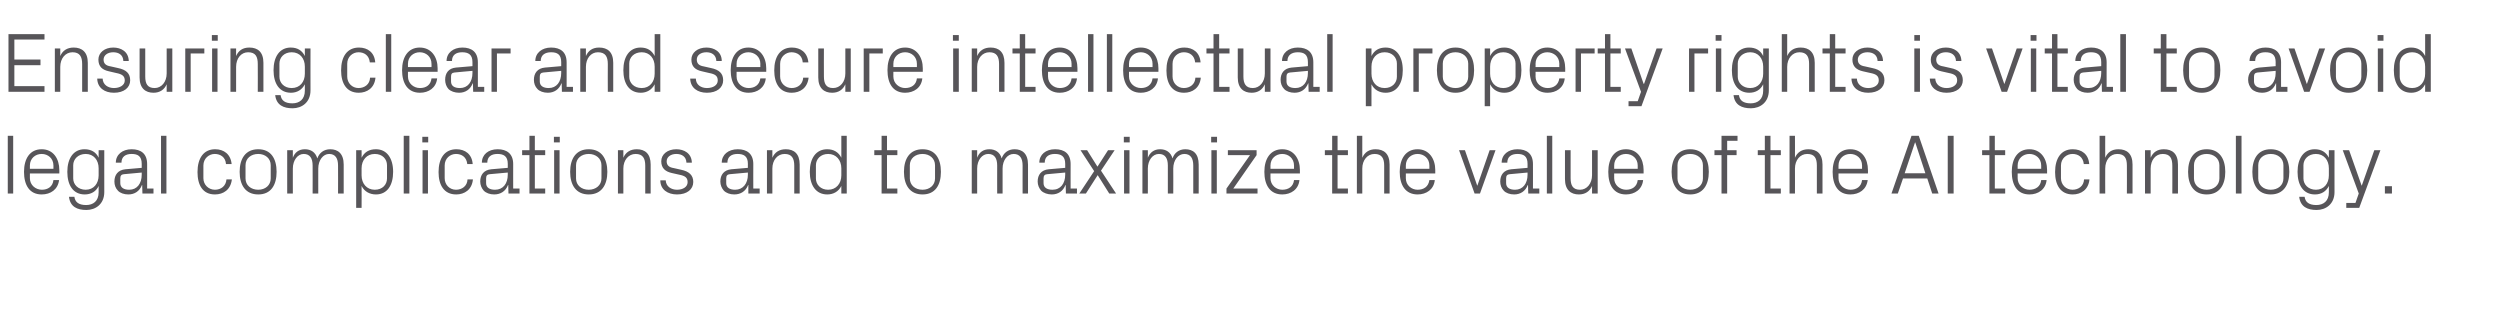 <?xml version="1.0" standalone="no"?><!DOCTYPE svg PUBLIC "-//W3C//DTD SVG 1.1//EN" "http://www.w3.org/Graphics/SVG/1.1/DTD/svg11.dtd"><svg xmlns="http://www.w3.org/2000/svg" version="1.1" width="1062px" height="134px" viewBox="0 -10 1062 134" style="top:-10px">  <desc>Ensuring clear and secure intellectual property rights is vital to avoid legal complications and to maximize the valu...</desc>  <defs/>  <g id="Polygon5944">    <path d="M 3.3 72.2 L 3.3 47.7 L 5.6 47.7 L 5.6 72.2 L 3.3 72.2 Z M 22.7 60.3 C 22.7 57.3 20.4 55.4 17.7 55.4 C 15 55.4 12.7 57.3 12.7 60.3 C 12.71 60.3 12.7 61.7 12.7 61.7 L 22.7 61.7 C 22.7 61.7 22.72 60.3 22.7 60.3 Z M 25.1 66.5 C 24.6 70.5 21.5 72.6 17.7 72.6 C 12.5 72.6 10.2 68.6 10.2 63 C 10.2 57.4 12.7 53.4 17.7 53.4 C 22.7 53.4 25.2 57.5 25.2 62.2 C 25.24 62.17 25.2 63.7 25.2 63.7 L 12.7 63.7 C 12.7 63.7 12.71 65.7 12.7 65.7 C 12.7 68.7 15.2 70.6 17.8 70.6 C 20.3 70.6 22.4 69.3 22.7 66.5 C 22.7 66.5 25.1 66.5 25.1 66.5 Z M 44.3 71.6 C 44.3 76.7 40.6 79.2 36.7 79.2 C 32.9 79.2 29.8 77.9 29.3 73.6 C 29.3 73.6 31.6 73.6 31.6 73.6 C 31.9 75.9 33.5 77.1 36.6 77.1 C 39.6 77.1 41.9 75.4 41.9 71.7 C 41.9 71.7 41.9 69 41.9 69 C 40.8 71.4 38.6 72.6 36 72.6 C 31.1 72.6 28.6 68.7 28.6 63 C 28.6 57.3 31.2 53.4 35.9 53.4 C 38.7 53.4 40.8 54.6 41.9 57 C 41.94 56.99 41.9 53.8 41.9 53.8 L 44.3 53.8 C 44.3 53.8 44.28 71.64 44.3 71.6 Z M 41.9 61.5 C 41.9 58 39.8 55.4 36.4 55.4 C 33.2 55.4 31.1 57.6 31.1 60.2 C 31.1 60.2 31.1 65.8 31.1 65.8 C 31.1 68.4 33.2 70.6 36.4 70.6 C 39.8 70.6 41.9 68 41.9 64.5 C 41.9 64.5 41.9 61.5 41.9 61.5 Z M 60.2 59.6 C 60.2 56.3 58.5 55.4 55.9 55.4 C 53.3 55.4 51.6 56.6 51.6 59.1 C 51.6 59.1 49.2 59.1 49.2 59.1 C 49.2 55.7 52 53.4 55.9 53.4 C 59.9 53.4 62.5 55.3 62.5 59.7 C 62.53 59.65 62.5 70.1 62.5 70.1 L 65.2 70.1 L 65.2 72.2 L 60.5 72.2 L 60.4 68.6 C 60.4 68.6 60.34 68.62 60.3 68.6 C 59.3 71.2 57.2 72.6 54.5 72.6 C 52.7 72.6 51 72 50.1 71 C 49.1 70 48.6 68.6 48.6 67.1 C 48.6 64.3 50.1 62.2 53.3 61.9 C 53.28 61.92 60.2 61.3 60.2 61.3 C 60.2 61.3 60.23 59.58 60.2 59.6 Z M 52.6 64 C 51.5 64.1 51.1 64.7 51.1 65.8 C 51.1 65.8 51.1 67.8 51.1 67.8 C 51.1 69.7 52.6 70.6 54.9 70.6 C 58.2 70.6 60.2 68 60.2 64.2 C 60.23 64.19 60.2 63.3 60.2 63.3 C 60.2 63.3 52.6 63.97 52.6 64 Z M 68.4 72.2 L 68.4 47.7 L 70.7 47.7 L 70.7 72.2 L 68.4 72.2 Z M 96 59.7 C 95.8 56.7 93.6 55.4 91.2 55.4 C 88.8 55.4 86.4 57.3 86.4 60.3 C 86.4 60.3 86.4 65.7 86.4 65.7 C 86.4 68.5 88.6 70.6 91.3 70.6 C 93.9 70.6 96 69 96.2 66.2 C 96.2 66.2 98.5 66.2 98.5 66.2 C 98 70.6 94.9 72.6 91.3 72.6 C 86.1 72.6 83.9 68.6 83.9 63.1 C 83.9 57.2 86.5 53.4 91.4 53.4 C 95.1 53.4 98 55.5 98.4 59.7 C 98.4 59.7 96 59.7 96 59.7 Z M 109.7 53.4 C 115.1 53.4 117.5 57.4 117.5 63 C 117.5 68.6 115.1 72.6 109.7 72.6 C 104.3 72.6 101.8 68.6 101.8 63 C 101.8 57.4 104.3 53.4 109.7 53.4 Z M 115 60.2 C 115 57.3 112.7 55.4 109.7 55.4 C 106.6 55.4 104.3 57.3 104.3 60.2 C 104.3 60.2 104.3 65.8 104.3 65.8 C 104.3 68.7 106.6 70.6 109.7 70.6 C 112.7 70.6 115 68.7 115 65.8 C 115 65.8 115 60.2 115 60.2 Z M 122 53.8 L 124.4 53.8 C 124.4 53.8 124.38 57.02 124.4 57 C 125.2 54.8 126.9 53.4 129.5 53.4 C 132 53.4 134 54.6 134.8 57.3 C 135.6 55 137.5 53.4 140.3 53.4 C 143.5 53.4 146 55.2 146 59.9 C 145.98 59.94 146 72.2 146 72.2 L 143.6 72.2 C 143.6 72.2 143.64 60.26 143.6 60.3 C 143.6 57.3 142.5 55.4 139.8 55.4 C 137.3 55.4 135.2 58 135.2 61.6 C 135.18 61.56 135.2 72.2 135.2 72.2 L 132.8 72.2 C 132.8 72.2 132.84 60.26 132.8 60.3 C 132.8 57.3 131.7 55.4 129 55.4 C 126.5 55.4 124.4 58 124.4 61.6 C 124.38 61.56 124.4 72.2 124.4 72.2 L 122 72.2 L 122 53.8 Z M 153.6 64.5 C 153.6 68 155.8 70.6 159.2 70.6 C 162.5 70.6 164.4 68.4 164.4 65.8 C 164.4 65.8 164.4 60.2 164.4 60.2 C 164.4 57.6 162.5 55.4 159.2 55.4 C 155.8 55.4 153.6 58 153.6 61.5 C 153.6 61.5 153.6 64.5 153.6 64.5 Z M 151.3 78.3 L 151.3 53.8 L 153.6 53.8 C 153.6 53.8 153.65 56.99 153.6 57 C 154.8 54.6 156.8 53.4 159.7 53.4 C 164.4 53.4 167 57.3 167 63 C 167 68.7 164.5 72.6 159.7 72.6 C 157.1 72.6 154.8 71.4 153.6 69 C 153.65 69.01 153.6 78.3 153.6 78.3 L 151.3 78.3 Z M 171.5 72.2 L 171.5 47.7 L 173.9 47.7 L 173.9 72.2 L 171.5 72.2 Z M 179.5 72.2 L 179.5 53.8 L 181.8 53.8 L 181.8 72.2 L 179.5 72.2 Z M 181.9 50.5 L 179.4 50.5 L 179.4 48.1 L 181.9 48.1 L 181.9 50.5 Z M 198.5 59.7 C 198.2 56.7 196.1 55.4 193.7 55.4 C 191.2 55.4 188.9 57.3 188.9 60.3 C 188.9 60.3 188.9 65.7 188.9 65.7 C 188.9 68.5 191 70.6 193.7 70.6 C 196.3 70.6 198.5 69 198.6 66.2 C 198.6 66.2 200.9 66.2 200.9 66.2 C 200.5 70.6 197.3 72.6 193.8 72.6 C 188.6 72.6 186.3 68.6 186.3 63.1 C 186.3 57.2 188.9 53.4 193.9 53.4 C 197.6 53.4 200.5 55.5 200.8 59.7 C 200.8 59.7 198.5 59.7 198.5 59.7 Z M 215.7 59.6 C 215.7 56.3 213.9 55.4 211.3 55.4 C 208.7 55.4 207 56.6 207 59.1 C 207 59.1 204.7 59.1 204.7 59.1 C 204.7 55.7 207.4 53.4 211.4 53.4 C 215.3 53.4 218 55.3 218 59.7 C 217.98 59.65 218 70.1 218 70.1 L 220.7 70.1 L 220.7 72.2 L 216 72.2 L 215.9 68.6 C 215.9 68.6 215.78 68.62 215.8 68.6 C 214.8 71.2 212.7 72.6 209.9 72.6 C 208.1 72.6 206.5 72 205.5 71 C 204.6 70 204 68.6 204 67.1 C 204 64.3 205.5 62.2 208.7 61.9 C 208.73 61.92 215.7 61.3 215.7 61.3 C 215.7 61.3 215.67 59.58 215.7 59.6 Z M 208 64 C 206.9 64.1 206.5 64.7 206.5 65.8 C 206.5 65.8 206.5 67.8 206.5 67.8 C 206.5 69.7 208 70.6 210.3 70.6 C 213.7 70.6 215.7 68 215.7 64.2 C 215.67 64.19 215.7 63.3 215.7 63.3 C 215.7 63.3 208.04 63.97 208 64 Z M 227.2 70.1 L 231.6 70.1 L 231.6 72.2 L 224.9 72.2 L 224.9 55.9 L 221.8 55.9 L 221.8 53.8 L 224.9 53.8 L 224.9 47.7 L 227.2 47.7 L 227.2 53.8 L 231.6 53.8 L 231.6 55.9 L 227.2 55.9 L 227.2 70.1 Z M 235.4 72.2 L 235.4 53.8 L 237.7 53.8 L 237.7 72.2 L 235.4 72.2 Z M 237.8 50.5 L 235.3 50.5 L 235.3 48.1 L 237.8 48.1 L 237.8 50.5 Z M 250.1 53.4 C 255.5 53.4 258 57.4 258 63 C 258 68.6 255.5 72.6 250.1 72.6 C 244.7 72.6 242.2 68.6 242.2 63 C 242.2 57.4 244.7 53.4 250.1 53.4 Z M 255.5 60.2 C 255.5 57.3 253.1 55.4 250.1 55.4 C 247 55.4 244.7 57.3 244.7 60.2 C 244.7 60.2 244.7 65.8 244.7 65.8 C 244.7 68.7 247 70.6 250.1 70.6 C 253.1 70.6 255.5 68.7 255.5 65.8 C 255.5 65.8 255.5 60.2 255.5 60.2 Z M 274.1 60.4 C 274.1 57.3 273.1 55.4 270 55.4 C 267 55.4 264.8 58 264.8 61.6 C 264.81 61.63 264.8 72.2 264.8 72.2 L 262.5 72.2 L 262.5 53.8 L 264.8 53.8 C 264.8 53.8 264.81 57.02 264.8 57 C 265.8 54.7 267.7 53.4 270.5 53.4 C 274 53.4 276.4 55.3 276.4 59.9 C 276.44 59.94 276.4 72.2 276.4 72.2 L 274.1 72.2 C 274.1 72.2 274.1 60.37 274.1 60.4 Z M 289.3 62.1 C 292.7 62.8 294.5 64.4 294.5 67.3 C 294.5 70.4 291.9 72.6 287.6 72.6 C 283.6 72.6 280.5 70.5 280.5 66.6 C 280.5 66.6 282.8 66.6 282.8 66.6 C 282.9 69.2 285.1 70.6 287.6 70.6 C 290.1 70.6 292.1 69.4 292.1 67.4 C 292.1 65.5 291.1 64.7 288.5 64.2 C 288.5 64.2 285.4 63.5 285.4 63.5 C 282.7 62.9 280.9 61.5 280.9 58.5 C 280.9 55.6 283.5 53.4 287.3 53.4 C 290.6 53.4 293.8 55.1 293.9 59.1 C 293.9 59.1 291.6 59.1 291.6 59.1 C 291.5 56.5 289.6 55.4 287.3 55.4 C 284.9 55.4 283.2 56.7 283.2 58.5 C 283.2 60.3 284.3 61.1 286.2 61.4 C 286.2 61.4 289.3 62.1 289.3 62.1 Z M 317.7 59.6 C 317.7 56.3 315.9 55.4 313.3 55.4 C 310.7 55.4 309 56.6 309 59.1 C 309 59.1 306.6 59.1 306.6 59.1 C 306.6 55.7 309.4 53.4 313.4 53.4 C 317.3 53.4 320 55.3 320 59.7 C 319.96 59.65 320 70.1 320 70.1 L 322.7 70.1 L 322.7 72.2 L 317.9 72.2 L 317.9 68.6 C 317.9 68.6 317.77 68.62 317.8 68.6 C 316.8 71.2 314.7 72.6 311.9 72.6 C 310.1 72.6 308.5 72 307.5 71 C 306.6 70 306 68.6 306 67.1 C 306 64.3 307.5 62.2 310.7 61.9 C 310.71 61.92 317.7 61.3 317.7 61.3 C 317.7 61.3 317.66 59.58 317.7 59.6 Z M 310 64 C 308.9 64.1 308.5 64.7 308.5 65.8 C 308.5 65.8 308.5 67.8 308.5 67.8 C 308.5 69.7 310 70.6 312.3 70.6 C 315.6 70.6 317.7 68 317.7 64.2 C 317.66 64.19 317.7 63.3 317.7 63.3 C 317.7 63.3 310.03 63.97 310 64 Z M 337.4 60.4 C 337.4 57.3 336.4 55.4 333.3 55.4 C 330.3 55.4 328.1 58 328.1 61.6 C 328.1 61.63 328.1 72.2 328.1 72.2 L 325.8 72.2 L 325.8 53.8 L 328.1 53.8 C 328.1 53.8 328.1 57.02 328.1 57 C 329.1 54.7 331 53.4 333.8 53.4 C 337.3 53.4 339.7 55.3 339.7 59.9 C 339.73 59.94 339.7 72.2 339.7 72.2 L 337.4 72.2 C 337.4 72.2 337.39 60.37 337.4 60.4 Z M 357.4 61.5 C 357.4 58 355.2 55.4 351.8 55.4 C 348.6 55.4 346.6 57.6 346.6 60.2 C 346.6 60.2 346.6 65.8 346.6 65.8 C 346.6 68.4 348.6 70.6 351.8 70.6 C 355.2 70.6 357.4 68 357.4 64.5 C 357.4 64.5 357.4 61.5 357.4 61.5 Z M 357.4 72.2 C 357.4 72.2 357.37 69.01 357.4 69 C 356.2 71.4 354 72.6 351.4 72.6 C 346.6 72.6 344 68.7 344 63 C 344 57.3 346.6 53.4 351.4 53.4 C 354.1 53.4 356.2 54.6 357.4 57 C 357.37 56.99 357.4 47.7 357.4 47.7 L 359.7 47.7 L 359.7 72.2 L 357.4 72.2 Z M 376.8 70.1 L 381.2 70.1 L 381.2 72.2 L 374.5 72.2 L 374.5 55.9 L 371.4 55.9 L 371.4 53.8 L 374.5 53.8 L 374.5 47.7 L 376.8 47.7 L 376.8 53.8 L 381.2 53.8 L 381.2 55.9 L 376.8 55.9 L 376.8 70.1 Z M 391.9 53.4 C 397.3 53.4 399.7 57.4 399.7 63 C 399.7 68.6 397.3 72.6 391.9 72.6 C 386.5 72.6 384 68.6 384 63 C 384 57.4 386.5 53.4 391.9 53.4 Z M 397.2 60.2 C 397.2 57.3 394.9 55.4 391.9 55.4 C 388.8 55.4 386.5 57.3 386.5 60.2 C 386.5 60.2 386.5 65.8 386.5 65.8 C 386.5 68.7 388.8 70.6 391.9 70.6 C 394.9 70.6 397.2 68.7 397.2 65.8 C 397.2 65.8 397.2 60.2 397.2 60.2 Z M 412.8 53.8 L 415.1 53.8 C 415.1 53.8 415.11 57.02 415.1 57 C 415.9 54.8 417.6 53.4 420.3 53.4 C 422.7 53.4 424.8 54.6 425.5 57.3 C 426.3 55 428.2 53.4 431 53.4 C 434.2 53.4 436.7 55.2 436.7 59.9 C 436.71 59.94 436.7 72.2 436.7 72.2 L 434.4 72.2 C 434.4 72.2 434.37 60.26 434.4 60.3 C 434.4 57.3 433.3 55.4 430.6 55.4 C 428 55.4 425.9 58 425.9 61.6 C 425.91 61.56 425.9 72.2 425.9 72.2 L 423.6 72.2 C 423.6 72.2 423.57 60.26 423.6 60.3 C 423.6 57.3 422.5 55.4 419.8 55.4 C 417.2 55.4 415.1 58 415.1 61.6 C 415.11 61.56 415.1 72.2 415.1 72.2 L 412.8 72.2 L 412.8 53.8 Z M 452.5 59.6 C 452.5 56.3 450.7 55.4 448.1 55.4 C 445.5 55.4 443.8 56.6 443.8 59.1 C 443.8 59.1 441.5 59.1 441.5 59.1 C 441.5 55.7 444.2 53.4 448.2 53.4 C 452.2 53.4 454.8 55.3 454.8 59.7 C 454.78 59.65 454.8 70.1 454.8 70.1 L 457.5 70.1 L 457.5 72.2 L 452.8 72.2 L 452.7 68.6 C 452.7 68.6 452.59 68.62 452.6 68.6 C 451.6 71.2 449.5 72.6 446.8 72.6 C 445 72.6 443.3 72 442.3 71 C 441.4 70 440.8 68.6 440.8 67.1 C 440.8 64.3 442.3 62.2 445.5 61.9 C 445.53 61.92 452.5 61.3 452.5 61.3 C 452.5 61.3 452.48 59.58 452.5 59.6 Z M 444.8 64 C 443.7 64.1 443.3 64.7 443.3 65.8 C 443.3 65.8 443.3 67.8 443.3 67.8 C 443.3 69.7 444.8 70.6 447.1 70.6 C 450.5 70.6 452.5 68 452.5 64.2 C 452.48 64.19 452.5 63.3 452.5 63.3 C 452.5 63.3 444.85 63.97 444.8 64 Z M 464.8 62.7 L 459 53.8 L 461.8 53.8 L 466.2 60.8 L 470.7 53.8 L 473.5 53.8 L 467.7 62.5 L 474.1 72.2 L 471.2 72.2 L 466.3 64.4 L 461.3 72.2 L 458.5 72.2 L 464.8 62.7 Z M 477.5 72.2 L 477.5 53.8 L 479.8 53.8 L 479.8 72.2 L 477.5 72.2 Z M 479.9 50.5 L 477.4 50.5 L 477.4 48.1 L 479.9 48.1 L 479.9 50.5 Z M 485.3 53.8 L 487.6 53.8 C 487.6 53.8 487.65 57.02 487.6 57 C 488.5 54.8 490.2 53.4 492.8 53.4 C 495.3 53.4 497.3 54.6 498.1 57.3 C 498.8 55 500.8 53.4 503.5 53.4 C 506.8 53.4 509.2 55.2 509.2 59.9 C 509.25 59.94 509.2 72.2 509.2 72.2 L 506.9 72.2 C 506.9 72.2 506.91 60.26 506.9 60.3 C 506.9 57.3 505.8 55.4 503.1 55.4 C 500.5 55.4 498.4 58 498.4 61.6 C 498.45 61.56 498.4 72.2 498.4 72.2 L 496.1 72.2 C 496.1 72.2 496.11 60.26 496.1 60.3 C 496.1 57.3 495 55.4 492.3 55.4 C 489.7 55.4 487.6 58 487.6 61.6 C 487.65 61.56 487.6 72.2 487.6 72.2 L 485.3 72.2 L 485.3 53.8 Z M 514.6 72.2 L 514.6 53.8 L 516.9 53.8 L 516.9 72.2 L 514.6 72.2 Z M 517 50.5 L 514.5 50.5 L 514.5 48.1 L 517 48.1 L 517 50.5 Z M 534.2 70.1 L 534.2 72.2 L 521 72.2 L 521 70.1 L 531 55.9 L 521.6 55.9 L 521.6 53.8 L 533.8 53.8 L 533.8 55.9 L 523.9 70.1 L 534.2 70.1 Z M 549.7 60.3 C 549.7 57.3 547.4 55.4 544.7 55.4 C 542 55.4 539.7 57.3 539.7 60.3 C 539.67 60.3 539.7 61.7 539.7 61.7 L 549.7 61.7 C 549.7 61.7 549.68 60.3 549.7 60.3 Z M 552 66.5 C 551.6 70.5 548.4 72.6 544.7 72.6 C 539.5 72.6 537.1 68.6 537.1 63 C 537.1 57.4 539.7 53.4 544.7 53.4 C 549.6 53.4 552.2 57.5 552.2 62.2 C 552.2 62.17 552.2 63.7 552.2 63.7 L 539.7 63.7 C 539.7 63.7 539.67 65.7 539.7 65.7 C 539.7 68.7 542.2 70.6 544.7 70.6 C 547.3 70.6 549.4 69.3 549.7 66.5 C 549.7 66.5 552 66.5 552 66.5 Z M 568.2 70.1 L 572.6 70.1 L 572.6 72.2 L 565.9 72.2 L 565.9 55.9 L 562.8 55.9 L 562.8 53.8 L 565.9 53.8 L 565.9 47.7 L 568.2 47.7 L 568.2 53.8 L 572.6 53.8 L 572.6 55.9 L 568.2 55.9 L 568.2 70.1 Z M 588 60.3 C 588 57.3 587 55.4 583.9 55.4 C 580.9 55.4 578.7 58 578.7 61.6 C 578.69 61.56 578.7 72.2 578.7 72.2 L 576.4 72.2 L 576.4 47.7 L 578.7 47.7 C 578.7 47.7 578.69 57.02 578.7 57 C 579.7 54.7 581.6 53.4 584.3 53.4 C 587.9 53.4 590.3 55.3 590.3 59.9 C 590.32 59.94 590.3 72.2 590.3 72.2 L 588 72.2 C 588 72.2 587.98 60.3 588 60.3 Z M 607.2 60.3 C 607.2 57.3 604.9 55.4 602.2 55.4 C 599.5 55.4 597.2 57.3 597.2 60.3 C 597.16 60.3 597.2 61.7 597.2 61.7 L 607.2 61.7 C 607.2 61.7 607.17 60.3 607.2 60.3 Z M 609.5 66.5 C 609.1 70.5 605.9 72.6 602.2 72.6 C 597 72.6 594.6 68.6 594.6 63 C 594.6 57.4 597.2 53.4 602.2 53.4 C 607.1 53.4 609.7 57.5 609.7 62.2 C 609.69 62.17 609.7 63.7 609.7 63.7 L 597.2 63.7 C 597.2 63.7 597.16 65.7 597.2 65.7 C 597.2 68.7 599.6 70.6 602.2 70.6 C 604.8 70.6 606.8 69.3 607.2 66.5 C 607.2 66.5 609.5 66.5 609.5 66.5 Z M 627.6 68.8 L 632.8 53.8 L 635.3 53.8 L 628.7 72.2 L 626.4 72.2 L 619.8 53.8 L 622.3 53.8 L 627.5 68.8 L 627.6 68.8 Z M 648.9 59.6 C 648.9 56.3 647.2 55.4 644.6 55.4 C 642 55.4 640.3 56.6 640.3 59.1 C 640.3 59.1 637.9 59.1 637.9 59.1 C 637.9 55.7 640.7 53.4 644.6 53.4 C 648.6 53.4 651.2 55.3 651.2 59.7 C 651.23 59.65 651.2 70.1 651.2 70.1 L 653.9 70.1 L 653.9 72.2 L 649.2 72.2 L 649.1 68.6 C 649.1 68.6 649.03 68.62 649 68.6 C 648 71.2 645.9 72.6 643.2 72.6 C 641.4 72.6 639.7 72 638.8 71 C 637.8 70 637.3 68.6 637.3 67.1 C 637.3 64.3 638.8 62.2 642 61.9 C 641.98 61.92 648.9 61.3 648.9 61.3 C 648.9 61.3 648.93 59.58 648.9 59.6 Z M 641.3 64 C 640.2 64.1 639.8 64.7 639.8 65.8 C 639.8 65.8 639.8 67.8 639.8 67.8 C 639.8 69.7 641.3 70.6 643.6 70.6 C 646.9 70.6 648.9 68 648.9 64.2 C 648.93 64.19 648.9 63.3 648.9 63.3 C 648.9 63.3 641.29 63.97 641.3 64 Z M 657.1 72.2 L 657.1 47.7 L 659.4 47.7 L 659.4 72.2 L 657.1 72.2 Z M 667.2 65.7 C 667.2 68.7 668.1 70.6 671.2 70.6 C 674.1 70.6 676.3 68 676.3 64.4 C 676.32 64.37 676.3 53.8 676.3 53.8 L 678.7 53.8 L 678.7 72.2 L 676.3 72.2 C 676.3 72.2 676.32 68.98 676.3 69 C 675.3 71.3 673.4 72.6 670.7 72.6 C 667.3 72.6 664.8 70.7 664.8 66.1 C 664.84 66.06 664.8 53.8 664.8 53.8 L 667.2 53.8 C 667.2 53.8 667.18 65.66 667.2 65.7 Z M 695.7 60.3 C 695.7 57.3 693.4 55.4 690.7 55.4 C 688 55.4 685.7 57.3 685.7 60.3 C 685.68 60.3 685.7 61.7 685.7 61.7 L 695.7 61.7 C 695.7 61.7 695.69 60.3 695.7 60.3 Z M 698 66.5 C 697.6 70.5 694.4 72.6 690.7 72.6 C 685.5 72.6 683.2 68.6 683.2 63 C 683.2 57.4 685.7 53.4 690.7 53.4 C 695.7 53.4 698.2 57.5 698.2 62.2 C 698.21 62.17 698.2 63.7 698.2 63.7 L 685.7 63.7 C 685.7 63.7 685.68 65.7 685.7 65.7 C 685.7 68.7 688.2 70.6 690.8 70.6 C 693.3 70.6 695.4 69.3 695.7 66.5 C 695.7 66.5 698 66.5 698 66.5 Z M 718 53.4 C 723.4 53.4 725.9 57.4 725.9 63 C 725.9 68.6 723.4 72.6 718 72.6 C 712.6 72.6 710.1 68.6 710.1 63 C 710.1 57.4 712.6 53.4 718 53.4 Z M 723.4 60.2 C 723.4 57.3 721.1 55.4 718 55.4 C 714.9 55.4 712.6 57.3 712.6 60.2 C 712.6 60.2 712.6 65.8 712.6 65.8 C 712.6 68.7 714.9 70.6 718 70.6 C 721.1 70.6 723.4 68.7 723.4 65.8 C 723.4 65.8 723.4 60.2 723.4 60.2 Z M 733.7 53.8 L 737.7 53.8 L 737.7 55.9 L 733.7 55.9 L 733.7 72.2 L 731.3 72.2 L 731.3 55.9 L 728.3 55.9 L 728.3 53.8 L 731.3 53.8 L 731.3 47.7 L 738.1 47.7 L 738.1 49.8 L 733.7 49.8 L 733.7 53.8 Z M 752.1 70.1 L 756.5 70.1 L 756.5 72.2 L 749.7 72.2 L 749.7 55.9 L 746.7 55.9 L 746.7 53.8 L 749.7 53.8 L 749.7 47.7 L 752.1 47.7 L 752.1 53.8 L 756.5 53.8 L 756.5 55.9 L 752.1 55.9 L 752.1 70.1 Z M 771.8 60.3 C 771.8 57.3 770.9 55.4 767.7 55.4 C 764.7 55.4 762.5 58 762.5 61.6 C 762.54 61.56 762.5 72.2 762.5 72.2 L 760.2 72.2 L 760.2 47.7 L 762.5 47.7 C 762.5 47.7 762.54 57.02 762.5 57 C 763.5 54.7 765.4 53.4 768.2 53.4 C 771.8 53.4 774.2 55.3 774.2 59.9 C 774.17 59.94 774.2 72.2 774.2 72.2 L 771.8 72.2 C 771.8 72.2 771.83 60.3 771.8 60.3 Z M 791 60.3 C 791 57.3 788.7 55.4 786 55.4 C 783.3 55.4 781 57.3 781 60.3 C 781.01 60.3 781 61.7 781 61.7 L 791 61.7 C 791 61.7 791.02 60.3 791 60.3 Z M 793.4 66.5 C 792.9 70.5 789.8 72.6 786 72.6 C 780.8 72.6 778.5 68.6 778.5 63 C 778.5 57.4 781 53.4 786 53.4 C 791 53.4 793.5 57.5 793.5 62.2 C 793.54 62.17 793.5 63.7 793.5 63.7 L 781 63.7 C 781 63.7 781.01 65.7 781 65.7 C 781 68.7 783.5 70.6 786.1 70.6 C 788.6 70.6 790.7 69.3 791 66.5 C 791 66.5 793.4 66.5 793.4 66.5 Z M 818.7 65.8 L 808.4 65.8 L 806.2 72.2 L 803.5 72.2 L 812 47.7 L 815.1 47.7 L 823.5 72.2 L 820.8 72.2 L 818.7 65.8 Z M 813.5 50.5 L 809.1 63.6 L 817.9 63.6 L 813.6 50.5 L 813.5 50.5 Z M 827.4 47.7 L 829.9 47.7 L 829.9 72.2 L 827.4 72.2 L 827.4 47.7 Z M 847.4 70.1 L 851.8 70.1 L 851.8 72.2 L 845.1 72.2 L 845.1 55.9 L 842 55.9 L 842 53.8 L 845.1 53.8 L 845.1 47.7 L 847.4 47.7 L 847.4 53.8 L 851.8 53.8 L 851.8 55.9 L 847.4 55.9 L 847.4 70.1 Z M 867.1 60.3 C 867.1 57.3 864.8 55.4 862.1 55.4 C 859.4 55.4 857.1 57.3 857.1 60.3 C 857.07 60.3 857.1 61.7 857.1 61.7 L 867.1 61.7 C 867.1 61.7 867.08 60.3 867.1 60.3 Z M 869.4 66.5 C 869 70.5 865.8 72.6 862.1 72.6 C 856.9 72.6 854.6 68.6 854.6 63 C 854.6 57.4 857.1 53.4 862.1 53.4 C 867 53.4 869.6 57.5 869.6 62.2 C 869.6 62.17 869.6 63.7 869.6 63.7 L 857.1 63.7 C 857.1 63.7 857.07 65.7 857.1 65.7 C 857.1 68.7 859.6 70.6 862.1 70.6 C 864.7 70.6 866.8 69.3 867.1 66.5 C 867.1 66.5 869.4 66.5 869.4 66.5 Z M 885.2 59.7 C 884.9 56.7 882.8 55.4 880.4 55.4 C 877.9 55.4 875.5 57.3 875.5 60.3 C 875.5 60.3 875.5 65.7 875.5 65.7 C 875.5 68.5 877.7 70.6 880.4 70.6 C 883 70.6 885.2 69 885.3 66.2 C 885.3 66.2 887.6 66.2 887.6 66.2 C 887.2 70.6 884 72.6 880.5 72.6 C 875.3 72.6 873 68.6 873 63.1 C 873 57.2 875.6 53.4 880.5 53.4 C 884.3 53.4 887.2 55.5 887.5 59.7 C 887.5 59.7 885.2 59.7 885.2 59.7 Z M 903.5 60.3 C 903.5 57.3 902.6 55.4 899.4 55.4 C 896.4 55.4 894.3 58 894.3 61.6 C 894.26 61.56 894.3 72.2 894.3 72.2 L 891.9 72.2 L 891.9 47.7 L 894.3 47.7 C 894.3 47.7 894.26 57.02 894.3 57 C 895.3 54.7 897.1 53.4 899.9 53.4 C 903.5 53.4 905.9 55.3 905.9 59.9 C 905.89 59.94 905.9 72.2 905.9 72.2 L 903.5 72.2 C 903.5 72.2 903.55 60.3 903.5 60.3 Z M 922.8 60.4 C 922.8 57.3 921.9 55.4 918.7 55.4 C 915.7 55.4 913.6 58 913.6 61.6 C 913.56 61.63 913.6 72.2 913.6 72.2 L 911.2 72.2 L 911.2 53.8 L 913.6 53.8 C 913.6 53.8 913.56 57.02 913.6 57 C 914.6 54.7 916.4 53.4 919.2 53.4 C 922.8 53.4 925.2 55.3 925.2 59.9 C 925.18 59.94 925.2 72.2 925.2 72.2 L 922.8 72.2 C 922.8 72.2 922.84 60.37 922.8 60.4 Z M 937.4 53.4 C 942.8 53.4 945.3 57.4 945.3 63 C 945.3 68.6 942.8 72.6 937.4 72.6 C 932 72.6 929.5 68.6 929.5 63 C 929.5 57.4 932 53.4 937.4 53.4 Z M 942.8 60.2 C 942.8 57.3 940.4 55.4 937.4 55.4 C 934.3 55.4 932 57.3 932 60.2 C 932 60.2 932 65.8 932 65.8 C 932 68.7 934.3 70.6 937.4 70.6 C 940.4 70.6 942.8 68.7 942.8 65.8 C 942.8 65.8 942.8 60.2 942.8 60.2 Z M 949.8 72.2 L 949.8 47.7 L 952.2 47.7 L 952.2 72.2 L 949.8 72.2 Z M 964.6 53.4 C 970 53.4 972.5 57.4 972.5 63 C 972.5 68.6 970 72.6 964.6 72.6 C 959.2 72.6 956.8 68.6 956.8 63 C 956.8 57.4 959.2 53.4 964.6 53.4 Z M 970 60.2 C 970 57.3 967.7 55.4 964.6 55.4 C 961.6 55.4 959.3 57.3 959.3 60.2 C 959.3 60.2 959.3 65.8 959.3 65.8 C 959.3 68.7 961.6 70.6 964.6 70.6 C 967.7 70.6 970 68.7 970 65.8 C 970 65.8 970 60.2 970 60.2 Z M 991.7 71.6 C 991.7 76.7 988 79.2 984.1 79.2 C 980.3 79.2 977.2 77.9 976.7 73.6 C 976.7 73.6 979 73.6 979 73.6 C 979.3 75.9 980.9 77.1 984 77.1 C 987 77.1 989.3 75.4 989.3 71.7 C 989.3 71.7 989.3 69 989.3 69 C 988.1 71.4 986 72.6 983.4 72.6 C 978.5 72.6 976 68.7 976 63 C 976 57.3 978.6 53.4 983.3 53.4 C 986.1 53.4 988.1 54.6 989.3 57 C 989.34 56.99 989.3 53.8 989.3 53.8 L 991.7 53.8 C 991.7 53.8 991.68 71.64 991.7 71.6 Z M 989.3 61.5 C 989.3 58 987.2 55.4 983.8 55.4 C 980.6 55.4 978.5 57.6 978.5 60.2 C 978.5 60.2 978.5 65.8 978.5 65.8 C 978.5 68.4 980.6 70.6 983.8 70.6 C 987.2 70.6 989.3 68 989.3 64.5 C 989.3 64.5 989.3 61.5 989.3 61.5 Z M 1003.3 68.8 L 1008.6 53.8 L 1011.2 53.8 L 1002.2 78.3 L 996.7 78.3 L 996.7 76.2 L 1000.6 76.2 L 1002 72.2 L 995.2 53.8 L 997.9 53.8 L 1003.2 68.8 L 1003.3 68.8 Z M 1016.1 72.2 L 1013.1 72.2 L 1013.1 69.1 L 1016.1 69.1 L 1016.1 72.2 Z " stroke="none" fill="#575559"/>  </g>  <g id="Polygon5943">    <path d="M 3.6 4.5 L 18.9 4.5 L 18.9 6.8 L 6.1 6.8 L 6.1 15.3 L 17.2 15.3 L 17.2 17.7 L 6.1 17.7 L 6.1 26.6 L 18.9 26.6 L 18.9 29 L 3.6 29 L 3.6 4.5 Z M 34.9 17.2 C 34.9 14.1 33.9 12.2 30.8 12.2 C 27.8 12.2 25.6 14.8 25.6 18.4 C 25.63 18.43 25.6 29 25.6 29 L 23.3 29 L 23.3 10.6 L 25.6 10.6 C 25.6 10.6 25.63 13.82 25.6 13.8 C 26.6 11.5 28.5 10.2 31.3 10.2 C 34.8 10.2 37.3 12.1 37.3 16.7 C 37.26 16.74 37.3 29 37.3 29 L 34.9 29 C 34.9 29 34.92 17.17 34.9 17.2 Z M 50.1 18.9 C 53.6 19.6 55.3 21.2 55.3 24.1 C 55.3 27.2 52.7 29.4 48.4 29.4 C 44.4 29.4 41.4 27.3 41.3 23.4 C 41.3 23.4 43.6 23.4 43.6 23.4 C 43.7 26 45.9 27.4 48.4 27.4 C 50.9 27.4 53 26.2 53 24.2 C 53 22.3 51.9 21.5 49.3 21 C 49.3 21 46.3 20.3 46.3 20.3 C 43.5 19.7 41.8 18.3 41.8 15.3 C 41.8 12.4 44.4 10.2 48.1 10.2 C 51.4 10.2 54.6 11.9 54.7 15.9 C 54.7 15.9 52.4 15.9 52.4 15.9 C 52.3 13.3 50.4 12.2 48.1 12.2 C 45.7 12.2 44 13.5 44 15.3 C 44 17.1 45.1 17.9 47 18.2 C 47 18.2 50.1 18.9 50.1 18.9 Z M 61.7 22.5 C 61.7 25.5 62.6 27.4 65.7 27.4 C 68.6 27.4 70.8 24.8 70.8 21.2 C 70.81 21.17 70.8 10.6 70.8 10.6 L 73.2 10.6 L 73.2 29 L 70.8 29 C 70.8 29 70.81 25.78 70.8 25.8 C 69.8 28.1 67.9 29.4 65.2 29.4 C 61.8 29.4 59.3 27.5 59.3 22.9 C 59.33 22.86 59.3 10.6 59.3 10.6 L 61.7 10.6 C 61.7 10.6 61.67 22.46 61.7 22.5 Z M 78.7 10.6 L 86.8 10.6 L 86.8 12.7 L 81 12.7 L 81 29 L 78.7 29 L 78.7 10.6 Z M 90.1 29 L 90.1 10.6 L 92.4 10.6 L 92.4 29 L 90.1 29 Z M 92.5 7.3 L 90 7.3 L 90 4.9 L 92.5 4.9 L 92.5 7.3 Z M 109.5 17.2 C 109.5 14.1 108.6 12.2 105.4 12.2 C 102.4 12.2 100.3 14.8 100.3 18.4 C 100.26 18.43 100.3 29 100.3 29 L 97.9 29 L 97.9 10.6 L 100.3 10.6 C 100.3 10.6 100.26 13.82 100.3 13.8 C 101.3 11.5 103.1 10.2 105.9 10.2 C 109.5 10.2 111.9 12.1 111.9 16.7 C 111.89 16.74 111.9 29 111.9 29 L 109.5 29 C 109.5 29 109.55 17.17 109.5 17.2 Z M 131.9 28.4 C 131.9 33.5 128.2 36 124.3 36 C 120.5 36 117.4 34.7 116.9 30.4 C 116.9 30.4 119.2 30.4 119.2 30.4 C 119.5 32.7 121.1 33.9 124.2 33.9 C 127.2 33.9 129.5 32.2 129.5 28.5 C 129.5 28.5 129.5 25.8 129.5 25.8 C 128.3 28.2 126.1 29.4 123.6 29.4 C 118.7 29.4 116.2 25.5 116.2 19.8 C 116.2 14.1 118.8 10.2 123.5 10.2 C 126.3 10.2 128.3 11.4 129.5 13.8 C 129.53 13.79 129.5 10.6 129.5 10.6 L 131.9 10.6 C 131.9 10.6 131.87 28.44 131.9 28.4 Z M 129.5 18.3 C 129.5 14.8 127.4 12.2 123.9 12.2 C 120.7 12.2 118.7 14.4 118.7 17 C 118.7 17 118.7 22.6 118.7 22.6 C 118.7 25.2 120.7 27.4 123.9 27.4 C 127.4 27.4 129.5 24.8 129.5 21.3 C 129.5 21.3 129.5 18.3 129.5 18.3 Z M 157.1 16.5 C 156.8 13.5 154.7 12.2 152.3 12.2 C 149.8 12.2 147.5 14.1 147.5 17.1 C 147.5 17.1 147.5 22.5 147.5 22.5 C 147.5 25.3 149.6 27.4 152.3 27.4 C 154.9 27.4 157.1 25.8 157.2 23 C 157.2 23 159.5 23 159.5 23 C 159.1 27.4 155.9 29.4 152.4 29.4 C 147.2 29.4 144.9 25.4 144.9 19.9 C 144.9 14 147.5 10.2 152.5 10.2 C 156.2 10.2 159.1 12.3 159.4 16.5 C 159.4 16.5 157.1 16.5 157.1 16.5 Z M 163.9 29 L 163.9 4.5 L 166.2 4.5 L 166.2 29 L 163.9 29 Z M 183.3 17.1 C 183.3 14.1 181 12.2 178.3 12.2 C 175.6 12.2 173.3 14.1 173.3 17.1 C 173.34 17.1 173.3 18.5 173.3 18.5 L 183.3 18.5 C 183.3 18.5 183.35 17.1 183.3 17.1 Z M 185.7 23.3 C 185.3 27.3 182.1 29.4 178.4 29.4 C 173.2 29.4 170.8 25.4 170.8 19.8 C 170.8 14.2 173.4 10.2 178.3 10.2 C 183.3 10.2 185.9 14.3 185.9 19 C 185.87 18.97 185.9 20.5 185.9 20.5 L 173.3 20.5 C 173.3 20.5 173.34 22.5 173.3 22.5 C 173.3 25.5 175.8 27.4 178.4 27.4 C 181 27.4 183 26.1 183.3 23.3 C 183.3 23.3 185.7 23.3 185.7 23.3 Z M 200.7 16.4 C 200.7 13.1 198.9 12.2 196.3 12.2 C 193.7 12.2 192 13.4 192 15.9 C 192 15.9 189.7 15.9 189.7 15.9 C 189.7 12.5 192.5 10.2 196.4 10.2 C 200.4 10.2 203 12.1 203 16.5 C 203 16.45 203 26.9 203 26.9 L 205.7 26.9 L 205.7 29 L 201 29 L 200.9 25.4 C 200.9 25.4 200.8 25.42 200.8 25.4 C 199.8 28 197.7 29.4 195 29.4 C 193.2 29.4 191.5 28.8 190.5 27.8 C 189.6 26.8 189.1 25.4 189.1 23.9 C 189.1 21.1 190.5 19 193.7 18.7 C 193.75 18.72 200.7 18.1 200.7 18.1 C 200.7 18.1 200.7 16.38 200.7 16.4 Z M 193.1 20.8 C 191.9 20.9 191.6 21.5 191.6 22.6 C 191.6 22.6 191.6 24.6 191.6 24.6 C 191.6 26.5 193 27.4 195.4 27.4 C 198.7 27.4 200.7 24.8 200.7 21 C 200.7 20.99 200.7 20.1 200.7 20.1 C 200.7 20.1 193.06 20.77 193.1 20.8 Z M 208.8 10.6 L 216.9 10.6 L 216.9 12.7 L 211.1 12.7 L 211.1 29 L 208.8 29 L 208.8 10.6 Z M 238.4 16.4 C 238.4 13.1 236.7 12.2 234.1 12.2 C 231.5 12.2 229.7 13.4 229.7 15.9 C 229.7 15.9 227.4 15.9 227.4 15.9 C 227.4 12.5 230.2 10.2 234.1 10.2 C 238.1 10.2 240.7 12.1 240.7 16.5 C 240.73 16.45 240.7 26.9 240.7 26.9 L 243.4 26.9 L 243.4 29 L 238.7 29 L 238.6 25.4 C 238.6 25.4 238.53 25.42 238.5 25.4 C 237.5 28 235.4 29.4 232.7 29.4 C 230.9 29.4 229.2 28.8 228.3 27.8 C 227.3 26.8 226.8 25.4 226.8 23.9 C 226.8 21.1 228.3 19 231.5 18.7 C 231.48 18.72 238.4 18.1 238.4 18.1 C 238.4 18.1 238.42 16.38 238.4 16.4 Z M 230.8 20.8 C 229.7 20.9 229.3 21.5 229.3 22.6 C 229.3 22.6 229.3 24.6 229.3 24.6 C 229.3 26.5 230.8 27.4 233.1 27.4 C 236.4 27.4 238.4 24.8 238.4 21 C 238.42 20.99 238.4 20.1 238.4 20.1 C 238.4 20.1 230.79 20.77 230.8 20.8 Z M 258.2 17.2 C 258.2 14.1 257.2 12.2 254 12.2 C 251 12.2 248.9 14.8 248.9 18.4 C 248.86 18.43 248.9 29 248.9 29 L 246.5 29 L 246.5 10.6 L 248.9 10.6 C 248.9 10.6 248.86 13.82 248.9 13.8 C 249.9 11.5 251.7 10.2 254.5 10.2 C 258.1 10.2 260.5 12.1 260.5 16.7 C 260.49 16.74 260.5 29 260.5 29 L 258.2 29 C 258.2 29 258.15 17.17 258.2 17.2 Z M 278.1 18.3 C 278.1 14.8 276 12.2 272.6 12.2 C 269.3 12.2 267.3 14.4 267.3 17 C 267.3 17 267.3 22.6 267.3 22.6 C 267.3 25.2 269.3 27.4 272.6 27.4 C 276 27.4 278.1 24.8 278.1 21.3 C 278.1 21.3 278.1 18.3 278.1 18.3 Z M 278.1 29 C 278.1 29 278.13 25.81 278.1 25.8 C 276.9 28.2 274.7 29.4 272.2 29.4 C 267.3 29.4 264.8 25.5 264.8 19.8 C 264.8 14.1 267.4 10.2 272.1 10.2 C 274.9 10.2 276.9 11.4 278.1 13.8 C 278.13 13.79 278.1 4.5 278.1 4.5 L 280.5 4.5 L 280.5 29 L 278.1 29 Z M 302 18.9 C 305.5 19.6 307.2 21.2 307.2 24.1 C 307.2 27.2 304.6 29.4 300.3 29.4 C 296.3 29.4 293.3 27.3 293.2 23.4 C 293.2 23.4 295.6 23.4 295.6 23.4 C 295.6 26 297.8 27.4 300.3 27.4 C 302.9 27.4 304.9 26.2 304.9 24.2 C 304.9 22.3 303.9 21.5 301.2 21 C 301.2 21 298.2 20.3 298.2 20.3 C 295.4 19.7 293.7 18.3 293.7 15.3 C 293.7 12.4 296.3 10.2 300.1 10.2 C 303.3 10.2 306.6 11.9 306.6 15.9 C 306.6 15.9 304.3 15.9 304.3 15.9 C 304.2 13.3 302.3 12.2 300.1 12.2 C 297.6 12.2 296 13.5 296 15.3 C 296 17.1 297.1 17.9 298.9 18.2 C 298.9 18.2 302 18.9 302 18.9 Z M 323 17.1 C 323 14.1 320.6 12.2 317.9 12.2 C 315.2 12.2 312.9 14.1 312.9 17.1 C 312.94 17.1 312.9 18.5 312.9 18.5 L 323 18.5 C 323 18.5 322.95 17.1 323 17.1 Z M 325.3 23.3 C 324.9 27.3 321.7 29.4 318 29.4 C 312.8 29.4 310.4 25.4 310.4 19.8 C 310.4 14.2 313 10.2 317.9 10.2 C 322.9 10.2 325.5 14.3 325.5 19 C 325.47 18.97 325.5 20.5 325.5 20.5 L 312.9 20.5 C 312.9 20.5 312.94 22.5 312.9 22.5 C 312.9 25.5 315.4 27.4 318 27.4 C 320.6 27.4 322.6 26.1 323 23.3 C 323 23.3 325.3 23.3 325.3 23.3 Z M 341 16.5 C 340.8 13.5 338.6 12.2 336.2 12.2 C 333.8 12.2 331.4 14.1 331.4 17.1 C 331.4 17.1 331.4 22.5 331.4 22.5 C 331.4 25.3 333.6 27.4 336.3 27.4 C 338.9 27.4 341 25.8 341.2 23 C 341.2 23 343.5 23 343.5 23 C 343 27.4 339.9 29.4 336.3 29.4 C 331.2 29.4 328.9 25.4 328.9 19.9 C 328.9 14 331.5 10.2 336.4 10.2 C 340.1 10.2 343 12.3 343.4 16.5 C 343.4 16.5 341 16.5 341 16.5 Z M 350 22.5 C 350 25.5 350.9 27.4 353.9 27.4 C 356.9 27.4 359.1 24.8 359.1 21.2 C 359.09 21.17 359.1 10.6 359.1 10.6 L 361.4 10.6 L 361.4 29 L 359.1 29 C 359.1 29 359.09 25.78 359.1 25.8 C 358.1 28.1 356.2 29.4 353.5 29.4 C 350.1 29.4 347.6 27.5 347.6 22.9 C 347.61 22.86 347.6 10.6 347.6 10.6 L 350 10.6 C 350 10.6 349.95 22.46 350 22.5 Z M 366.9 10.6 L 375 10.6 L 375 12.7 L 369.3 12.7 L 369.3 29 L 366.9 29 L 366.9 10.6 Z M 389.5 17.1 C 389.5 14.1 387.2 12.2 384.5 12.2 C 381.8 12.2 379.5 14.1 379.5 17.1 C 379.47 17.1 379.5 18.5 379.5 18.5 L 389.5 18.5 C 389.5 18.5 389.48 17.1 389.5 17.1 Z M 391.8 23.3 C 391.4 27.3 388.2 29.4 384.5 29.4 C 379.3 29.4 377 25.4 377 19.8 C 377 14.2 379.5 10.2 384.5 10.2 C 389.4 10.2 392 14.3 392 19 C 392 18.97 392 20.5 392 20.5 L 379.5 20.5 C 379.5 20.5 379.47 22.5 379.5 22.5 C 379.5 25.5 382 27.4 384.5 27.4 C 387.1 27.4 389.2 26.1 389.5 23.3 C 389.5 23.3 391.8 23.3 391.8 23.3 Z M 404.9 29 L 404.9 10.6 L 407.3 10.6 L 407.3 29 L 404.9 29 Z M 407.3 7.3 L 404.8 7.3 L 404.8 4.9 L 407.3 4.9 L 407.3 7.3 Z M 424.4 17.2 C 424.4 14.1 423.4 12.2 420.3 12.2 C 417.3 12.2 415.1 14.8 415.1 18.4 C 415.11 18.43 415.1 29 415.1 29 L 412.8 29 L 412.8 10.6 L 415.1 10.6 C 415.1 10.6 415.11 13.82 415.1 13.8 C 416.1 11.5 418 10.2 420.8 10.2 C 424.3 10.2 426.7 12.1 426.7 16.7 C 426.74 16.74 426.7 29 426.7 29 L 424.4 29 C 424.4 29 424.4 17.17 424.4 17.2 Z M 435.5 26.9 L 439.9 26.9 L 439.9 29 L 433.2 29 L 433.2 12.7 L 430.1 12.7 L 430.1 10.6 L 433.2 10.6 L 433.2 4.5 L 435.5 4.5 L 435.5 10.6 L 439.9 10.6 L 439.9 12.7 L 435.5 12.7 L 435.5 26.9 Z M 455.2 17.1 C 455.2 14.1 452.9 12.2 450.2 12.2 C 447.5 12.2 445.2 14.1 445.2 17.1 C 445.17 17.1 445.2 18.5 445.2 18.5 L 455.2 18.5 C 455.2 18.5 455.18 17.1 455.2 17.1 Z M 457.5 23.3 C 457.1 27.3 453.9 29.4 450.2 29.4 C 445 29.4 442.6 25.4 442.6 19.8 C 442.6 14.2 445.2 10.2 450.2 10.2 C 455.1 10.2 457.7 14.3 457.7 19 C 457.7 18.97 457.7 20.5 457.7 20.5 L 445.2 20.5 C 445.2 20.5 445.17 22.5 445.2 22.5 C 445.2 25.5 447.7 27.4 450.2 27.4 C 452.8 27.4 454.9 26.1 455.2 23.3 C 455.2 23.3 457.5 23.3 457.5 23.3 Z M 462.2 29 L 462.2 4.5 L 464.5 4.5 L 464.5 29 L 462.2 29 Z M 470.2 29 L 470.2 4.5 L 472.5 4.5 L 472.5 29 L 470.2 29 Z M 489.6 17.1 C 489.6 14.1 487.3 12.2 484.6 12.2 C 481.9 12.2 479.6 14.1 479.6 17.1 C 479.58 17.1 479.6 18.5 479.6 18.5 L 489.6 18.5 C 489.6 18.5 489.59 17.1 489.6 17.1 Z M 491.9 23.3 C 491.5 27.3 488.3 29.4 484.6 29.4 C 479.4 29.4 477.1 25.4 477.1 19.8 C 477.1 14.2 479.6 10.2 484.6 10.2 C 489.6 10.2 492.1 14.3 492.1 19 C 492.11 18.97 492.1 20.5 492.1 20.5 L 479.6 20.5 C 479.6 20.5 479.58 22.5 479.6 22.5 C 479.6 25.5 482.1 27.4 484.7 27.4 C 487.2 27.4 489.3 26.1 489.6 23.3 C 489.6 23.3 491.9 23.3 491.9 23.3 Z M 507.7 16.5 C 507.4 13.5 505.3 12.2 502.9 12.2 C 500.4 12.2 498.1 14.1 498.1 17.1 C 498.1 17.1 498.1 22.5 498.1 22.5 C 498.1 25.3 500.2 27.4 502.9 27.4 C 505.5 27.4 507.7 25.8 507.8 23 C 507.8 23 510.1 23 510.1 23 C 509.7 27.4 506.5 29.4 503 29.4 C 497.8 29.4 495.5 25.4 495.5 19.9 C 495.5 14 498.1 10.2 503.1 10.2 C 506.8 10.2 509.7 12.3 510 16.5 C 510 16.5 507.7 16.5 507.7 16.5 Z M 517.9 26.9 L 522.3 26.9 L 522.3 29 L 515.5 29 L 515.5 12.7 L 512.5 12.7 L 512.5 10.6 L 515.5 10.6 L 515.5 4.5 L 517.9 4.5 L 517.9 10.6 L 522.3 10.6 L 522.3 12.7 L 517.9 12.7 L 517.9 26.9 Z M 528.2 22.5 C 528.2 25.5 529.2 27.4 532.2 27.4 C 535.1 27.4 537.3 24.8 537.3 21.2 C 537.33 21.17 537.3 10.6 537.3 10.6 L 539.7 10.6 L 539.7 29 L 537.3 29 C 537.3 29 537.33 25.78 537.3 25.8 C 536.3 28.1 534.4 29.4 531.7 29.4 C 528.3 29.4 525.8 27.5 525.8 22.9 C 525.84 22.86 525.8 10.6 525.8 10.6 L 528.2 10.6 C 528.2 10.6 528.18 22.46 528.2 22.5 Z M 555.6 16.4 C 555.6 13.1 553.9 12.2 551.3 12.2 C 548.7 12.2 546.9 13.4 546.9 15.9 C 546.9 15.9 544.6 15.9 544.6 15.9 C 544.6 12.5 547.4 10.2 551.3 10.2 C 555.3 10.2 557.9 12.1 557.9 16.5 C 557.92 16.45 557.9 26.9 557.9 26.9 L 560.6 26.9 L 560.6 29 L 555.9 29 L 555.8 25.4 C 555.8 25.4 555.72 25.42 555.7 25.4 C 554.7 28 552.6 29.4 549.9 29.4 C 548.1 29.4 546.4 28.8 545.5 27.8 C 544.5 26.8 544 25.4 544 23.9 C 544 21.1 545.5 19 548.7 18.7 C 548.67 18.72 555.6 18.1 555.6 18.1 C 555.6 18.1 555.61 16.38 555.6 16.4 Z M 548 20.8 C 546.9 20.9 546.5 21.5 546.5 22.6 C 546.5 22.6 546.5 24.6 546.5 24.6 C 546.5 26.5 547.9 27.4 550.3 27.4 C 553.6 27.4 555.6 24.8 555.6 21 C 555.61 20.99 555.6 20.1 555.6 20.1 C 555.6 20.1 547.98 20.77 548 20.8 Z M 563.8 29 L 563.8 4.5 L 566.1 4.5 L 566.1 29 L 563.8 29 Z M 582.6 21.3 C 582.6 24.8 584.7 27.4 588.2 27.4 C 591.4 27.4 593.4 25.2 593.4 22.6 C 593.4 22.6 593.4 17 593.4 17 C 593.4 14.4 591.4 12.2 588.2 12.2 C 584.7 12.2 582.6 14.8 582.6 18.3 C 582.6 18.3 582.6 21.3 582.6 21.3 Z M 580.2 35.1 L 580.2 10.6 L 582.6 10.6 C 582.6 10.6 582.58 13.79 582.6 13.8 C 583.8 11.4 585.8 10.2 588.6 10.2 C 593.3 10.2 595.9 14.1 595.9 19.8 C 595.9 25.5 593.4 29.4 588.6 29.4 C 586 29.4 583.8 28.2 582.6 25.8 C 582.58 25.81 582.6 35.1 582.6 35.1 L 580.2 35.1 Z M 600.4 10.6 L 608.5 10.6 L 608.5 12.7 L 602.7 12.7 L 602.7 29 L 600.4 29 L 600.4 10.6 Z M 618.3 10.2 C 623.7 10.2 626.2 14.2 626.2 19.8 C 626.2 25.4 623.7 29.4 618.3 29.4 C 612.9 29.4 610.4 25.4 610.4 19.8 C 610.4 14.2 612.9 10.2 618.3 10.2 Z M 623.7 17 C 623.7 14.1 621.3 12.2 618.3 12.2 C 615.2 12.2 612.9 14.1 612.9 17 C 612.9 17 612.9 22.6 612.9 22.6 C 612.9 25.5 615.2 27.4 618.3 27.4 C 621.3 27.4 623.7 25.5 623.7 22.6 C 623.7 22.6 623.7 17 623.7 17 Z M 633 21.3 C 633 24.8 635.1 27.4 638.6 27.4 C 641.8 27.4 643.8 25.2 643.8 22.6 C 643.8 22.6 643.8 17 643.8 17 C 643.8 14.4 641.8 12.2 638.6 12.2 C 635.1 12.2 633 14.8 633 18.3 C 633 18.3 633 21.3 633 21.3 Z M 630.7 35.1 L 630.7 10.6 L 633 10.6 C 633 10.6 633.01 13.79 633 13.8 C 634.2 11.4 636.2 10.2 639 10.2 C 643.8 10.2 646.3 14.1 646.3 19.8 C 646.3 25.5 643.8 29.4 639 29.4 C 636.4 29.4 634.2 28.2 633 25.8 C 633.01 25.81 633 35.1 633 35.1 L 630.7 35.1 Z M 662.4 17.1 C 662.4 14.1 660 12.2 657.3 12.2 C 654.6 12.2 652.3 14.1 652.3 17.1 C 652.35 17.1 652.3 18.5 652.3 18.5 L 662.4 18.5 C 662.4 18.5 662.35 17.1 662.4 17.1 Z M 664.7 23.3 C 664.3 27.3 661.1 29.4 657.4 29.4 C 652.2 29.4 649.8 25.4 649.8 19.8 C 649.8 14.2 652.4 10.2 657.3 10.2 C 662.3 10.2 664.9 14.3 664.9 19 C 664.87 18.97 664.9 20.5 664.9 20.5 L 652.3 20.5 C 652.3 20.5 652.35 22.5 652.3 22.5 C 652.3 25.5 654.8 27.4 657.4 27.4 C 660 27.4 662 26.1 662.4 23.3 C 662.4 23.3 664.7 23.3 664.7 23.3 Z M 669.3 10.6 L 677.4 10.6 L 677.4 12.7 L 671.6 12.7 L 671.6 29 L 669.3 29 L 669.3 10.6 Z M 684.1 26.9 L 688.5 26.9 L 688.5 29 L 681.8 29 L 681.8 12.7 L 678.7 12.7 L 678.7 10.6 L 681.8 10.6 L 681.8 4.5 L 684.1 4.5 L 684.1 10.6 L 688.5 10.6 L 688.5 12.7 L 684.1 12.7 L 684.1 26.9 Z M 698.4 25.6 L 703.7 10.6 L 706.3 10.6 L 697.3 35.1 L 691.8 35.1 L 691.8 33 L 695.7 33 L 697.1 29 L 690.3 10.6 L 693 10.6 L 698.2 25.6 L 698.4 25.6 Z M 717.5 10.6 L 725.6 10.6 L 725.6 12.7 L 719.8 12.7 L 719.8 29 L 717.5 29 L 717.5 10.6 Z M 728.9 29 L 728.9 10.6 L 731.2 10.6 L 731.2 29 L 728.9 29 Z M 731.3 7.3 L 728.8 7.3 L 728.8 4.9 L 731.3 4.9 L 731.3 7.3 Z M 751.4 28.4 C 751.4 33.5 747.7 36 743.8 36 C 740 36 736.9 34.7 736.4 30.4 C 736.4 30.4 738.7 30.4 738.7 30.4 C 739 32.7 740.6 33.9 743.7 33.9 C 746.7 33.9 749 32.2 749 28.5 C 749 28.5 749 25.8 749 25.8 C 747.9 28.2 745.7 29.4 743.1 29.4 C 738.2 29.4 735.7 25.5 735.7 19.8 C 735.7 14.1 738.3 10.2 743 10.2 C 745.8 10.2 747.9 11.4 749 13.8 C 749.04 13.79 749 10.6 749 10.6 L 751.4 10.6 C 751.4 10.6 751.38 28.44 751.4 28.4 Z M 749 18.3 C 749 14.8 746.9 12.2 743.5 12.2 C 740.3 12.2 738.2 14.4 738.2 17 C 738.2 17 738.2 22.6 738.2 22.6 C 738.2 25.2 740.3 27.4 743.5 27.4 C 746.9 27.4 749 24.8 749 21.3 C 749 21.3 749 18.3 749 18.3 Z M 768.5 17.1 C 768.5 14.1 767.5 12.2 764.4 12.2 C 761.4 12.2 759.2 14.8 759.2 18.4 C 759.23 18.36 759.2 29 759.2 29 L 756.9 29 L 756.9 4.5 L 759.2 4.5 C 759.2 4.5 759.23 13.82 759.2 13.8 C 760.2 11.5 762.1 10.2 764.9 10.2 C 768.4 10.2 770.9 12.1 770.9 16.7 C 770.86 16.74 770.9 29 770.9 29 L 768.5 29 C 768.5 29 768.52 17.1 768.5 17.1 Z M 779.6 26.9 L 784 26.9 L 784 29 L 777.3 29 L 777.3 12.7 L 774.2 12.7 L 774.2 10.6 L 777.3 10.6 L 777.3 4.5 L 779.6 4.5 L 779.6 10.6 L 784 10.6 L 784 12.7 L 779.6 12.7 L 779.6 26.9 Z M 795.3 18.9 C 798.8 19.6 800.5 21.2 800.5 24.1 C 800.5 27.2 797.9 29.4 793.6 29.4 C 789.6 29.4 786.6 27.3 786.5 23.4 C 786.5 23.4 788.8 23.4 788.8 23.4 C 788.9 26 791.1 27.4 793.6 27.4 C 796.1 27.4 798.1 26.2 798.1 24.2 C 798.1 22.3 797.1 21.5 794.5 21 C 794.5 21 791.4 20.3 791.4 20.3 C 788.7 19.7 786.9 18.3 786.9 15.3 C 786.9 12.4 789.5 10.2 793.3 10.2 C 796.6 10.2 799.8 11.9 799.9 15.9 C 799.9 15.9 797.6 15.9 797.6 15.9 C 797.5 13.3 795.6 12.2 793.3 12.2 C 790.9 12.2 789.2 13.5 789.2 15.3 C 789.2 17.1 790.3 17.9 792.2 18.2 C 792.2 18.2 795.3 18.9 795.3 18.9 Z M 813.2 29 L 813.2 10.6 L 815.6 10.6 L 815.6 29 L 813.2 29 Z M 815.6 7.3 L 813.2 7.3 L 813.2 4.9 L 815.6 4.9 L 815.6 7.3 Z M 828.6 18.9 C 832.1 19.6 833.8 21.2 833.8 24.1 C 833.8 27.2 831.2 29.4 826.9 29.4 C 822.9 29.4 819.8 27.3 819.8 23.4 C 819.8 23.4 822.1 23.4 822.1 23.4 C 822.2 26 824.4 27.4 826.9 27.4 C 829.4 27.4 831.4 26.2 831.4 24.2 C 831.4 22.3 830.4 21.5 827.8 21 C 827.8 21 824.7 20.3 824.7 20.3 C 822 19.7 820.2 18.3 820.2 15.3 C 820.2 12.4 822.8 10.2 826.6 10.2 C 829.9 10.2 833.1 11.9 833.2 15.9 C 833.2 15.9 830.9 15.9 830.9 15.9 C 830.8 13.3 828.9 12.2 826.6 12.2 C 824.2 12.2 822.5 13.5 822.5 15.3 C 822.5 17.1 823.6 17.9 825.5 18.2 C 825.5 18.2 828.6 18.9 828.6 18.9 Z M 851.5 25.6 L 856.7 10.6 L 859.2 10.6 L 852.6 29 L 850.3 29 L 843.7 10.6 L 846.2 10.6 L 851.4 25.6 L 851.5 25.6 Z M 862.7 29 L 862.7 10.6 L 865 10.6 L 865 29 L 862.7 29 Z M 865.1 7.3 L 862.6 7.3 L 862.6 4.9 L 865.1 4.9 L 865.1 7.3 Z M 874 26.9 L 878.4 26.9 L 878.4 29 L 871.7 29 L 871.7 12.7 L 868.6 12.7 L 868.6 10.6 L 871.7 10.6 L 871.7 4.5 L 874 4.5 L 874 10.6 L 878.4 10.6 L 878.4 12.7 L 874 12.7 L 874 26.9 Z M 892.6 16.4 C 892.6 13.1 890.8 12.2 888.2 12.2 C 885.6 12.2 883.9 13.4 883.9 15.9 C 883.9 15.9 881.6 15.9 881.6 15.9 C 881.6 12.5 884.3 10.2 888.3 10.2 C 892.2 10.2 894.9 12.1 894.9 16.5 C 894.87 16.45 894.9 26.9 894.9 26.9 L 897.6 26.9 L 897.6 29 L 892.9 29 L 892.8 25.4 C 892.8 25.4 892.68 25.42 892.7 25.4 C 891.7 28 889.6 29.4 886.8 29.4 C 885 29.4 883.4 28.8 882.4 27.8 C 881.5 26.8 880.9 25.4 880.9 23.9 C 880.9 21.1 882.4 19 885.6 18.7 C 885.62 18.72 892.6 18.1 892.6 18.1 C 892.6 18.1 892.57 16.38 892.6 16.4 Z M 884.9 20.8 C 883.8 20.9 883.4 21.5 883.4 22.6 C 883.4 22.6 883.4 24.6 883.4 24.6 C 883.4 26.5 884.9 27.4 887.2 27.4 C 890.6 27.4 892.6 24.8 892.6 21 C 892.57 20.99 892.6 20.1 892.6 20.1 C 892.6 20.1 884.94 20.77 884.9 20.8 Z M 900.7 29 L 900.7 4.5 L 903.1 4.5 L 903.1 29 L 900.7 29 Z M 920.3 26.9 L 924.7 26.9 L 924.7 29 L 917.9 29 L 917.9 12.7 L 914.9 12.7 L 914.9 10.6 L 917.9 10.6 L 917.9 4.5 L 920.3 4.5 L 920.3 10.6 L 924.7 10.6 L 924.7 12.7 L 920.3 12.7 L 920.3 26.9 Z M 935.3 10.2 C 940.7 10.2 943.2 14.2 943.2 19.8 C 943.2 25.4 940.7 29.4 935.3 29.4 C 929.9 29.4 927.4 25.4 927.4 19.8 C 927.4 14.2 929.9 10.2 935.3 10.2 Z M 940.7 17 C 940.7 14.1 938.4 12.2 935.3 12.2 C 932.2 12.2 929.9 14.1 929.9 17 C 929.9 17 929.9 22.6 929.9 22.6 C 929.9 25.5 932.2 27.4 935.3 27.4 C 938.4 27.4 940.7 25.5 940.7 22.6 C 940.7 22.6 940.7 17 940.7 17 Z M 966.7 16.4 C 966.7 13.1 964.9 12.2 962.3 12.2 C 959.7 12.2 958 13.4 958 15.9 C 958 15.9 955.6 15.9 955.6 15.9 C 955.6 12.5 958.4 10.2 962.4 10.2 C 966.3 10.2 969 12.1 969 16.5 C 968.96 16.45 969 26.9 969 26.9 L 971.7 26.9 L 971.7 29 L 966.9 29 L 966.9 25.4 C 966.9 25.4 966.76 25.42 966.8 25.4 C 965.8 28 963.7 29.4 960.9 29.4 C 959.1 29.4 957.5 28.8 956.5 27.8 C 955.6 26.8 955 25.4 955 23.9 C 955 21.1 956.5 19 959.7 18.7 C 959.71 18.72 966.7 18.1 966.7 18.1 C 966.7 18.1 966.66 16.38 966.7 16.4 Z M 959 20.8 C 957.9 20.9 957.5 21.5 957.5 22.6 C 957.5 22.6 957.5 24.6 957.5 24.6 C 957.5 26.5 959 27.4 961.3 27.4 C 964.6 27.4 966.7 24.8 966.7 21 C 966.66 20.99 966.7 20.1 966.7 20.1 C 966.7 20.1 959.02 20.77 959 20.8 Z M 980 25.6 L 985.2 10.6 L 987.7 10.6 L 981.1 29 L 978.8 29 L 972.2 10.6 L 974.7 10.6 L 979.9 25.6 L 980 25.6 Z M 997.7 10.2 C 1003.1 10.2 1005.6 14.2 1005.6 19.8 C 1005.6 25.4 1003.1 29.4 997.7 29.4 C 992.3 29.4 989.8 25.4 989.8 19.8 C 989.8 14.2 992.3 10.2 997.7 10.2 Z M 1003.1 17 C 1003.1 14.1 1000.7 12.2 997.7 12.2 C 994.6 12.2 992.3 14.1 992.3 17 C 992.3 17 992.3 22.6 992.3 22.6 C 992.3 25.5 994.6 27.4 997.7 27.4 C 1000.7 27.4 1003.1 25.5 1003.1 22.6 C 1003.1 22.6 1003.1 17 1003.1 17 Z M 1010.1 29 L 1010.1 10.6 L 1012.4 10.6 L 1012.4 29 L 1010.1 29 Z M 1012.5 7.3 L 1010 7.3 L 1010 4.9 L 1012.5 4.9 L 1012.5 7.3 Z M 1030.2 18.3 C 1030.2 14.8 1028.1 12.2 1024.7 12.2 C 1021.4 12.2 1019.4 14.4 1019.4 17 C 1019.4 17 1019.4 22.6 1019.4 22.6 C 1019.4 25.2 1021.4 27.4 1024.7 27.4 C 1028.1 27.4 1030.2 24.8 1030.2 21.3 C 1030.2 21.3 1030.2 18.3 1030.2 18.3 Z M 1030.2 29 C 1030.2 29 1030.23 25.81 1030.2 25.8 C 1029 28.2 1026.8 29.4 1024.3 29.4 C 1019.4 29.4 1016.9 25.5 1016.9 19.8 C 1016.9 14.1 1019.5 10.2 1024.2 10.2 C 1027 10.2 1029 11.4 1030.2 13.8 C 1030.23 13.79 1030.2 4.5 1030.2 4.5 L 1032.6 4.5 L 1032.6 29 L 1030.2 29 Z " stroke="none" fill="#575559"/>  </g></svg>
